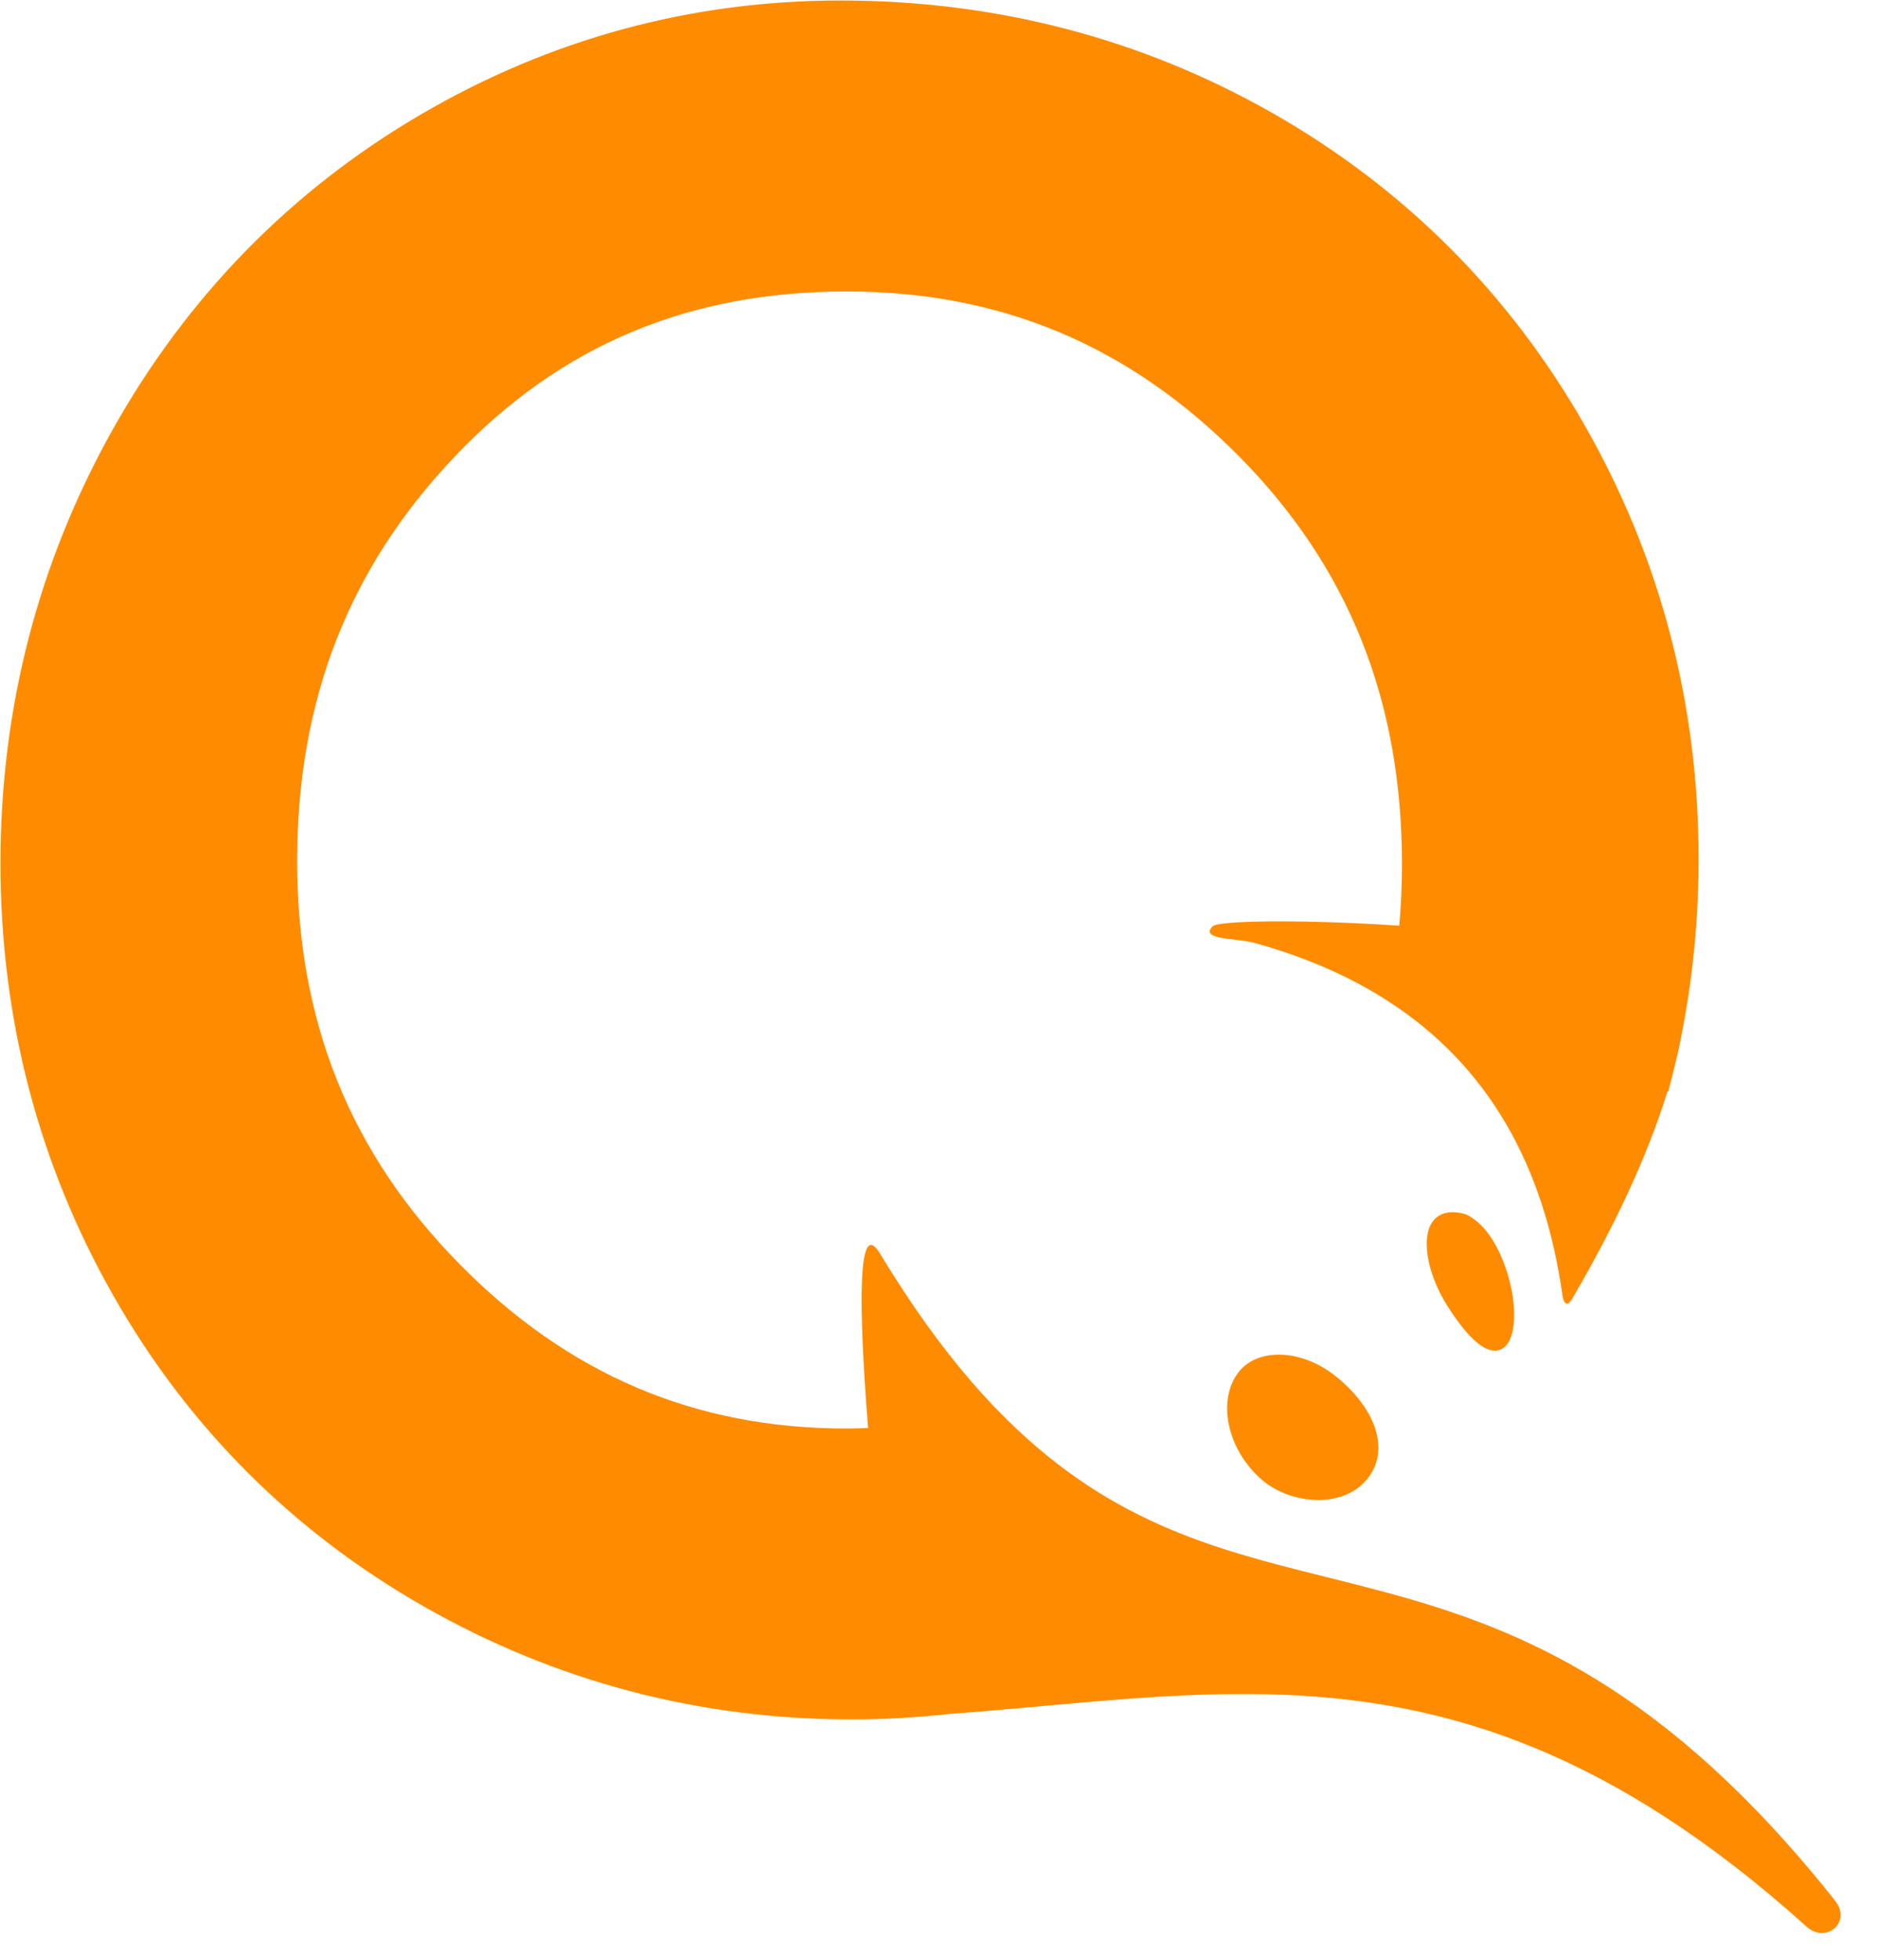 <?xml version="1.0" encoding="UTF-8"?> <svg xmlns="http://www.w3.org/2000/svg" xmlns:xlink="http://www.w3.org/1999/xlink" width="46px" height="48px" viewBox="0 0 46 48"> <!-- Generator: Sketch 55.2 (78181) - https://sketchapp.com --> <title>Elements / Templates / Icon_32x32 2 Copy</title> <desc>Created with Sketch.</desc> <defs> <path d="M51.947,53.55 C47.802,48.329 44.249,46.897 40.969,46.007 C40.507,45.882 40.051,45.766 39.599,45.654 C39.54,45.639 39.482,45.624 39.423,45.61 C36.663,44.922 34.067,44.253 31.429,41.532 C31.393,41.496 31.357,41.459 31.32,41.421 C30.6,40.662 29.876,39.748 29.145,38.638 C28.948,38.339 28.751,38.029 28.554,37.701 C27.994,36.773 28.039,39.073 28.252,41.84 C28.255,41.885 28.259,41.931 28.263,41.976 C28.088,41.981 27.911,41.988 27.734,41.988 C24.023,41.988 20.921,40.668 18.25,37.954 C15.577,35.239 14.279,32.013 14.279,28.087 C14.279,24.155 15.541,20.914 18.141,18.181 C20.725,15.46 23.864,14.139 27.734,14.139 C31.513,14.139 34.656,15.458 37.347,18.174 C40.033,20.889 41.34,24.157 41.34,28.165 C41.34,28.681 41.317,29.182 41.274,29.672 C41.23,29.67 41.185,29.667 41.141,29.664 C38.842,29.516 36.842,29.547 36.703,29.687 C36.368,30.024 37.292,29.975 37.706,30.089 C38.381,30.274 39.009,30.498 39.592,30.759 C40.047,30.963 40.475,31.191 40.875,31.441 C40.916,31.466 40.957,31.491 40.996,31.518 C43.44,33.092 44.826,35.532 45.274,38.745 C45.291,38.873 45.368,39.048 45.505,38.818 C46.786,36.634 47.474,34.932 47.844,33.731 L47.861,33.741 C47.922,33.515 47.979,33.286 48.033,33.059 C48.104,32.773 48.156,32.528 48.192,32.327 C48.466,30.935 48.606,29.503 48.606,28.038 C48.606,24.242 47.671,20.673 45.826,17.434 C43.978,14.191 41.406,11.615 38.179,9.775 C34.962,7.942 31.397,7.012 27.583,7.012 C23.93,7.012 20.469,7.953 17.298,9.81 C14.126,11.667 11.59,14.26 9.762,17.519 C7.937,20.772 7.012,24.345 7.012,28.139 C7.012,31.937 7.938,35.495 9.766,38.715 C11.596,41.942 14.161,44.511 17.388,46.35 C20.603,48.184 24.126,49.113 27.859,49.113 C28.652,49.113 29.433,49.068 30.206,48.984 C30.401,48.969 30.597,48.953 30.792,48.938 C31.237,48.902 31.678,48.863 32.115,48.824 C34.302,48.627 36.396,48.422 38.502,48.512 C42.468,48.681 46.481,49.896 51.25,54.188 C51.728,54.618 52.368,54.08 51.947,53.55 M38.325,40.179 C37.909,40.179 37.563,40.327 37.35,40.593 C36.803,41.277 37.048,42.481 37.885,43.223 C38.25,43.547 38.775,43.74 39.292,43.74 C39.817,43.74 40.256,43.54 40.527,43.177 C41.013,42.514 40.732,41.576 39.813,40.786 C39.359,40.395 38.829,40.179 38.325,40.179 M42.908,36.743 C42.501,36.622 42.197,36.712 42.047,36.991 C41.82,37.412 41.987,38.246 42.445,38.973 C42.91,39.708 43.304,40.082 43.618,40.082 C43.726,40.082 43.823,40.035 43.897,39.948 C44.072,39.745 44.129,39.319 44.057,38.78 C43.982,38.23 43.65,37.097 42.908,36.743" id="path-1"></path> </defs> <g id="Final" stroke="none" stroke-width="1" fill="none" fill-rule="evenodd"> <g id="QIWI-72x72" transform="translate(-15, -14)"> <g id="Elements-/-Templates-/-Icon_32x32-2-Copy" transform="translate(8, 7)"> <g id="1_Icons/32x32/Orange/-QIWI-Wallet-"> <mask id="mask-2" fill="white"> <use xlink:href="#path-1"></use> </mask> <use id="Mask" fill="#FF8C00" fill-rule="evenodd" xlink:href="#path-1"></use> </g> </g> </g> </g> </svg> 